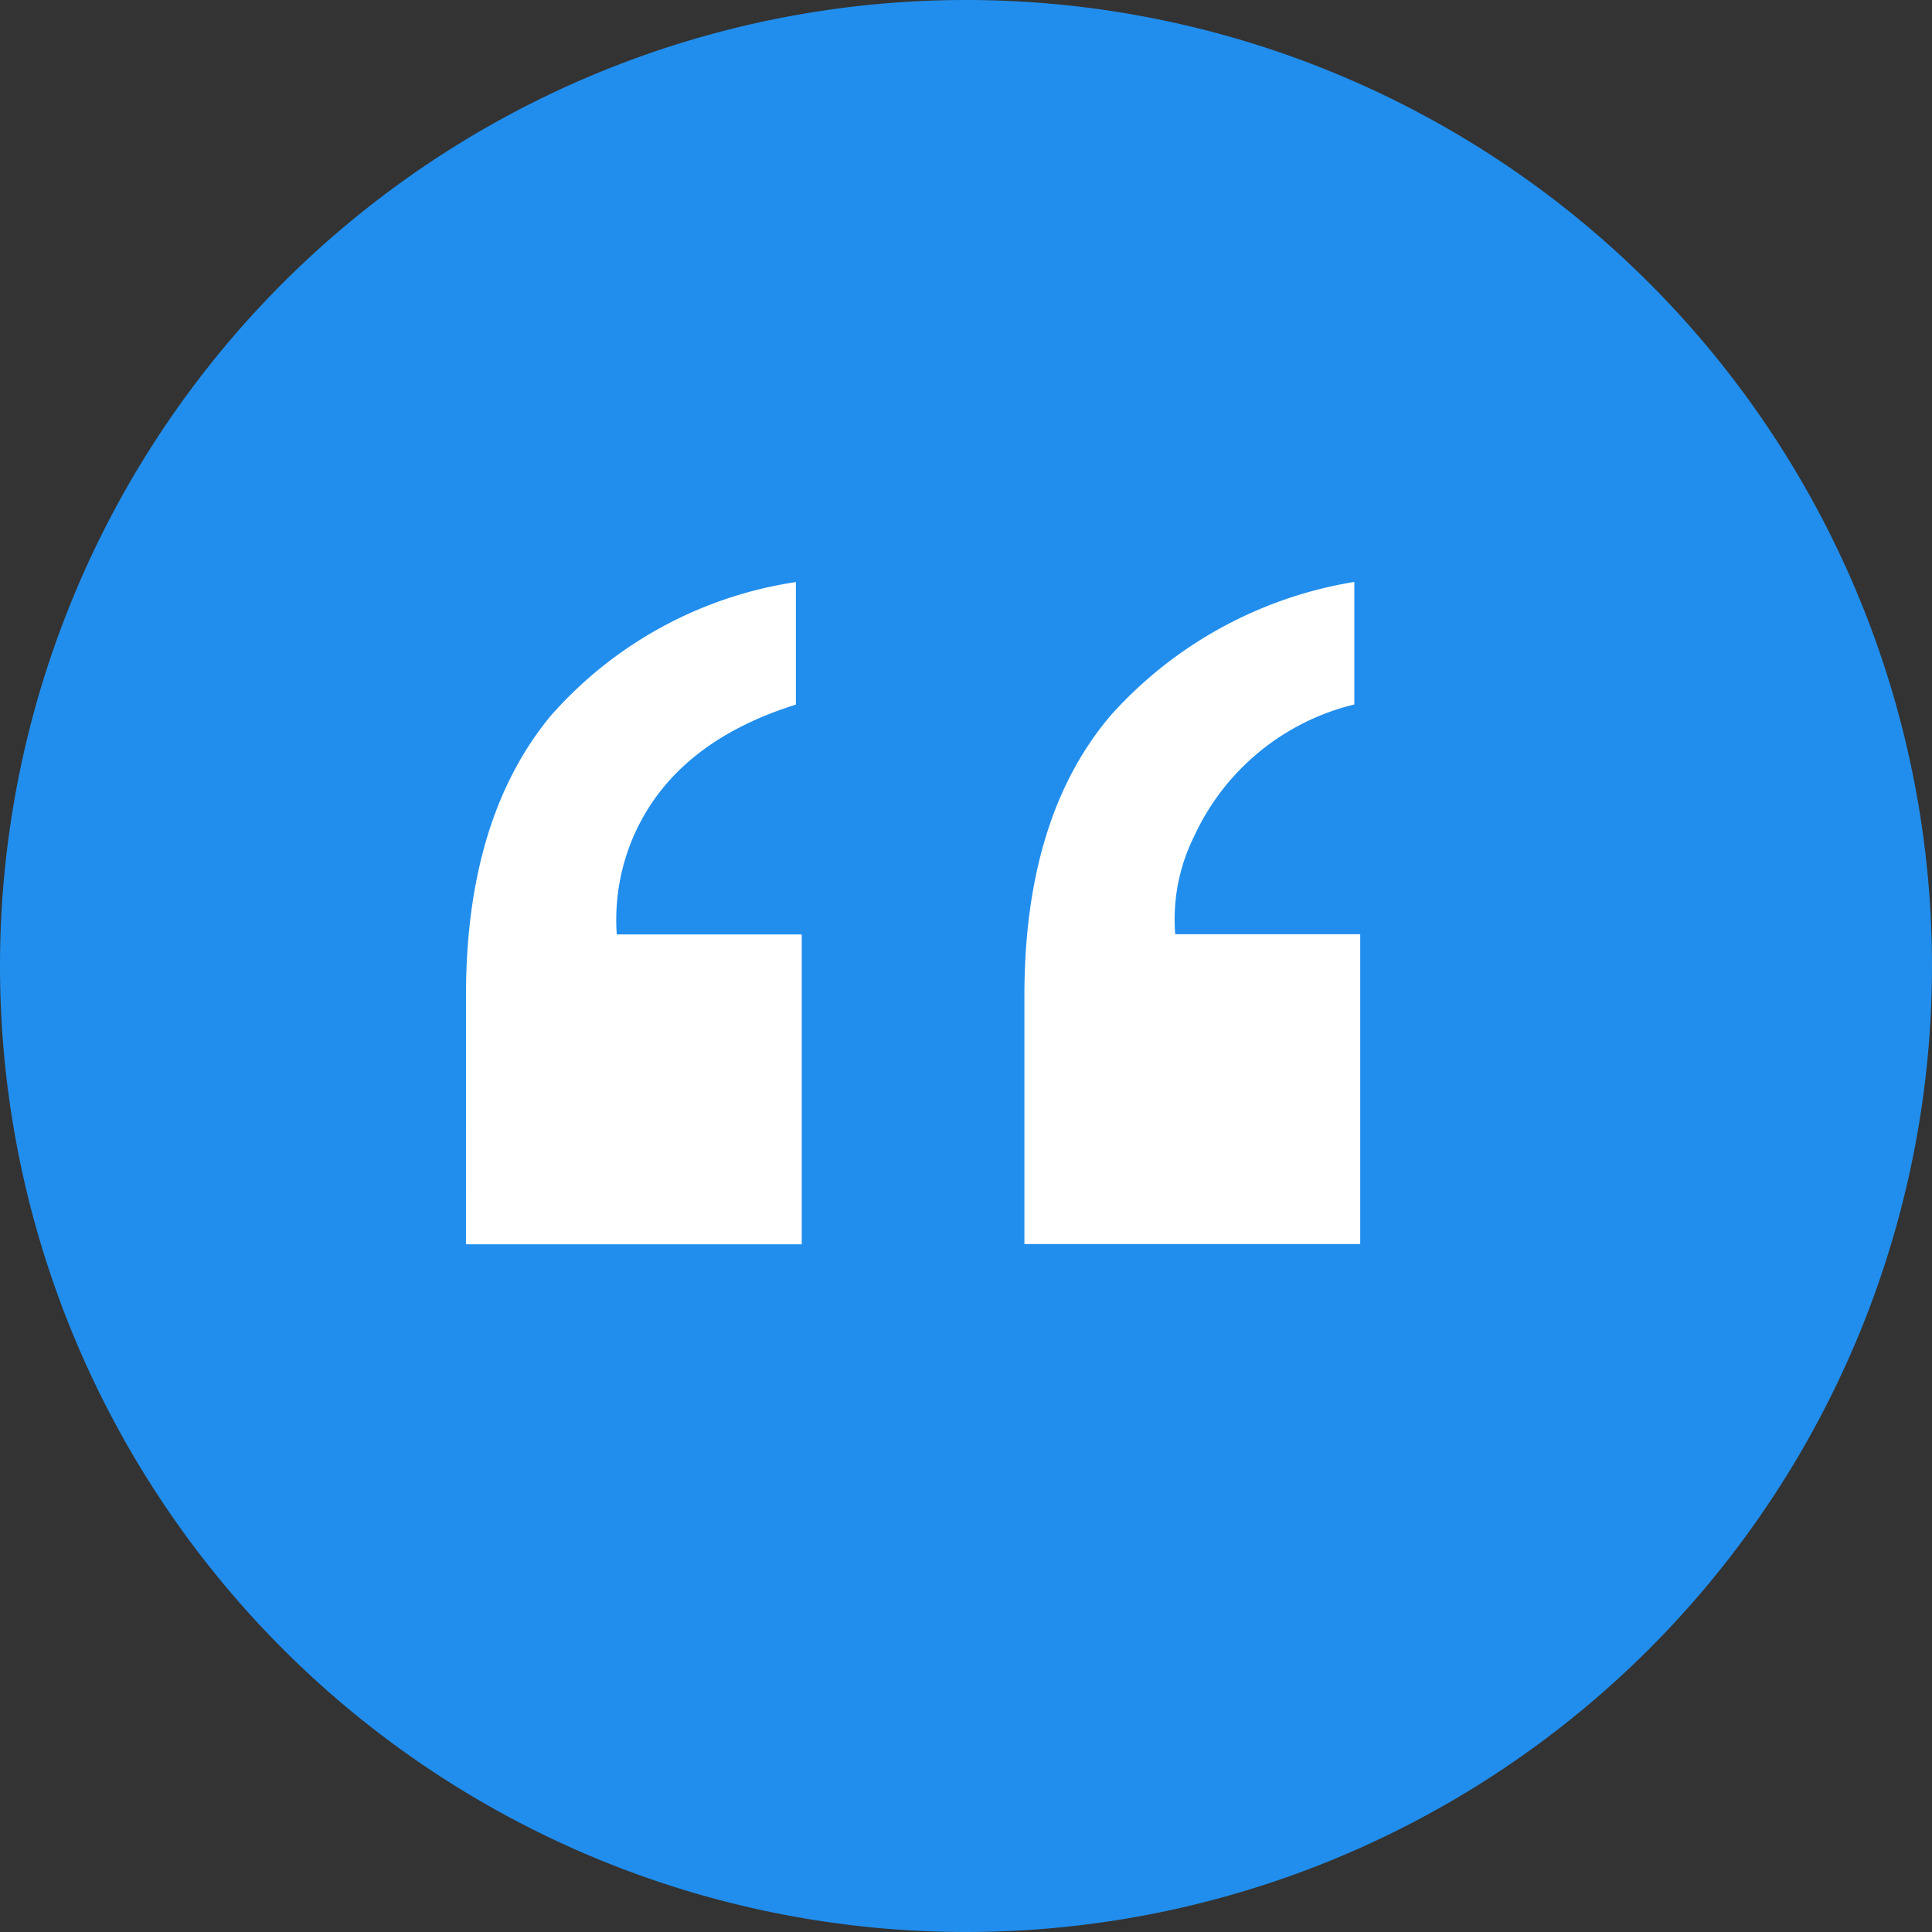 <svg xmlns="http://www.w3.org/2000/svg" width="73" height="73" viewBox="0 0 73 73"><rect x="0" y="0" width="73" height="73" fill="#333333" stroke="none"/><defs><style>.a{fill:#218eed;}.b{fill:#fff;}</style></defs><g transform="translate(-407 -3787)"><path class="a" d="M36.5,0A36.5,36.5,0,1,1,0,36.5,36.5,36.5,0,0,1,36.5,0Z" transform="translate(407 3787)"/><path class="b" d="M29.856-78.1q0-6.767,3.272-10.6a15.765,15.765,0,0,1,9.193-5.03v4.63a9,9,0,0,0-6.054,4.986,7.03,7.03,0,0,0-.712,3.695h6.989v11.708H29.856Zm-21.1,0q0-6.678,3.183-10.55a15.368,15.368,0,0,1,9.282-5.075v4.63q-4.541,1.425-6.1,4.9a7.939,7.939,0,0,0-.668,3.784h6.989v11.708H8.755Z" transform="translate(415.851 3902.718)"/></g></svg>